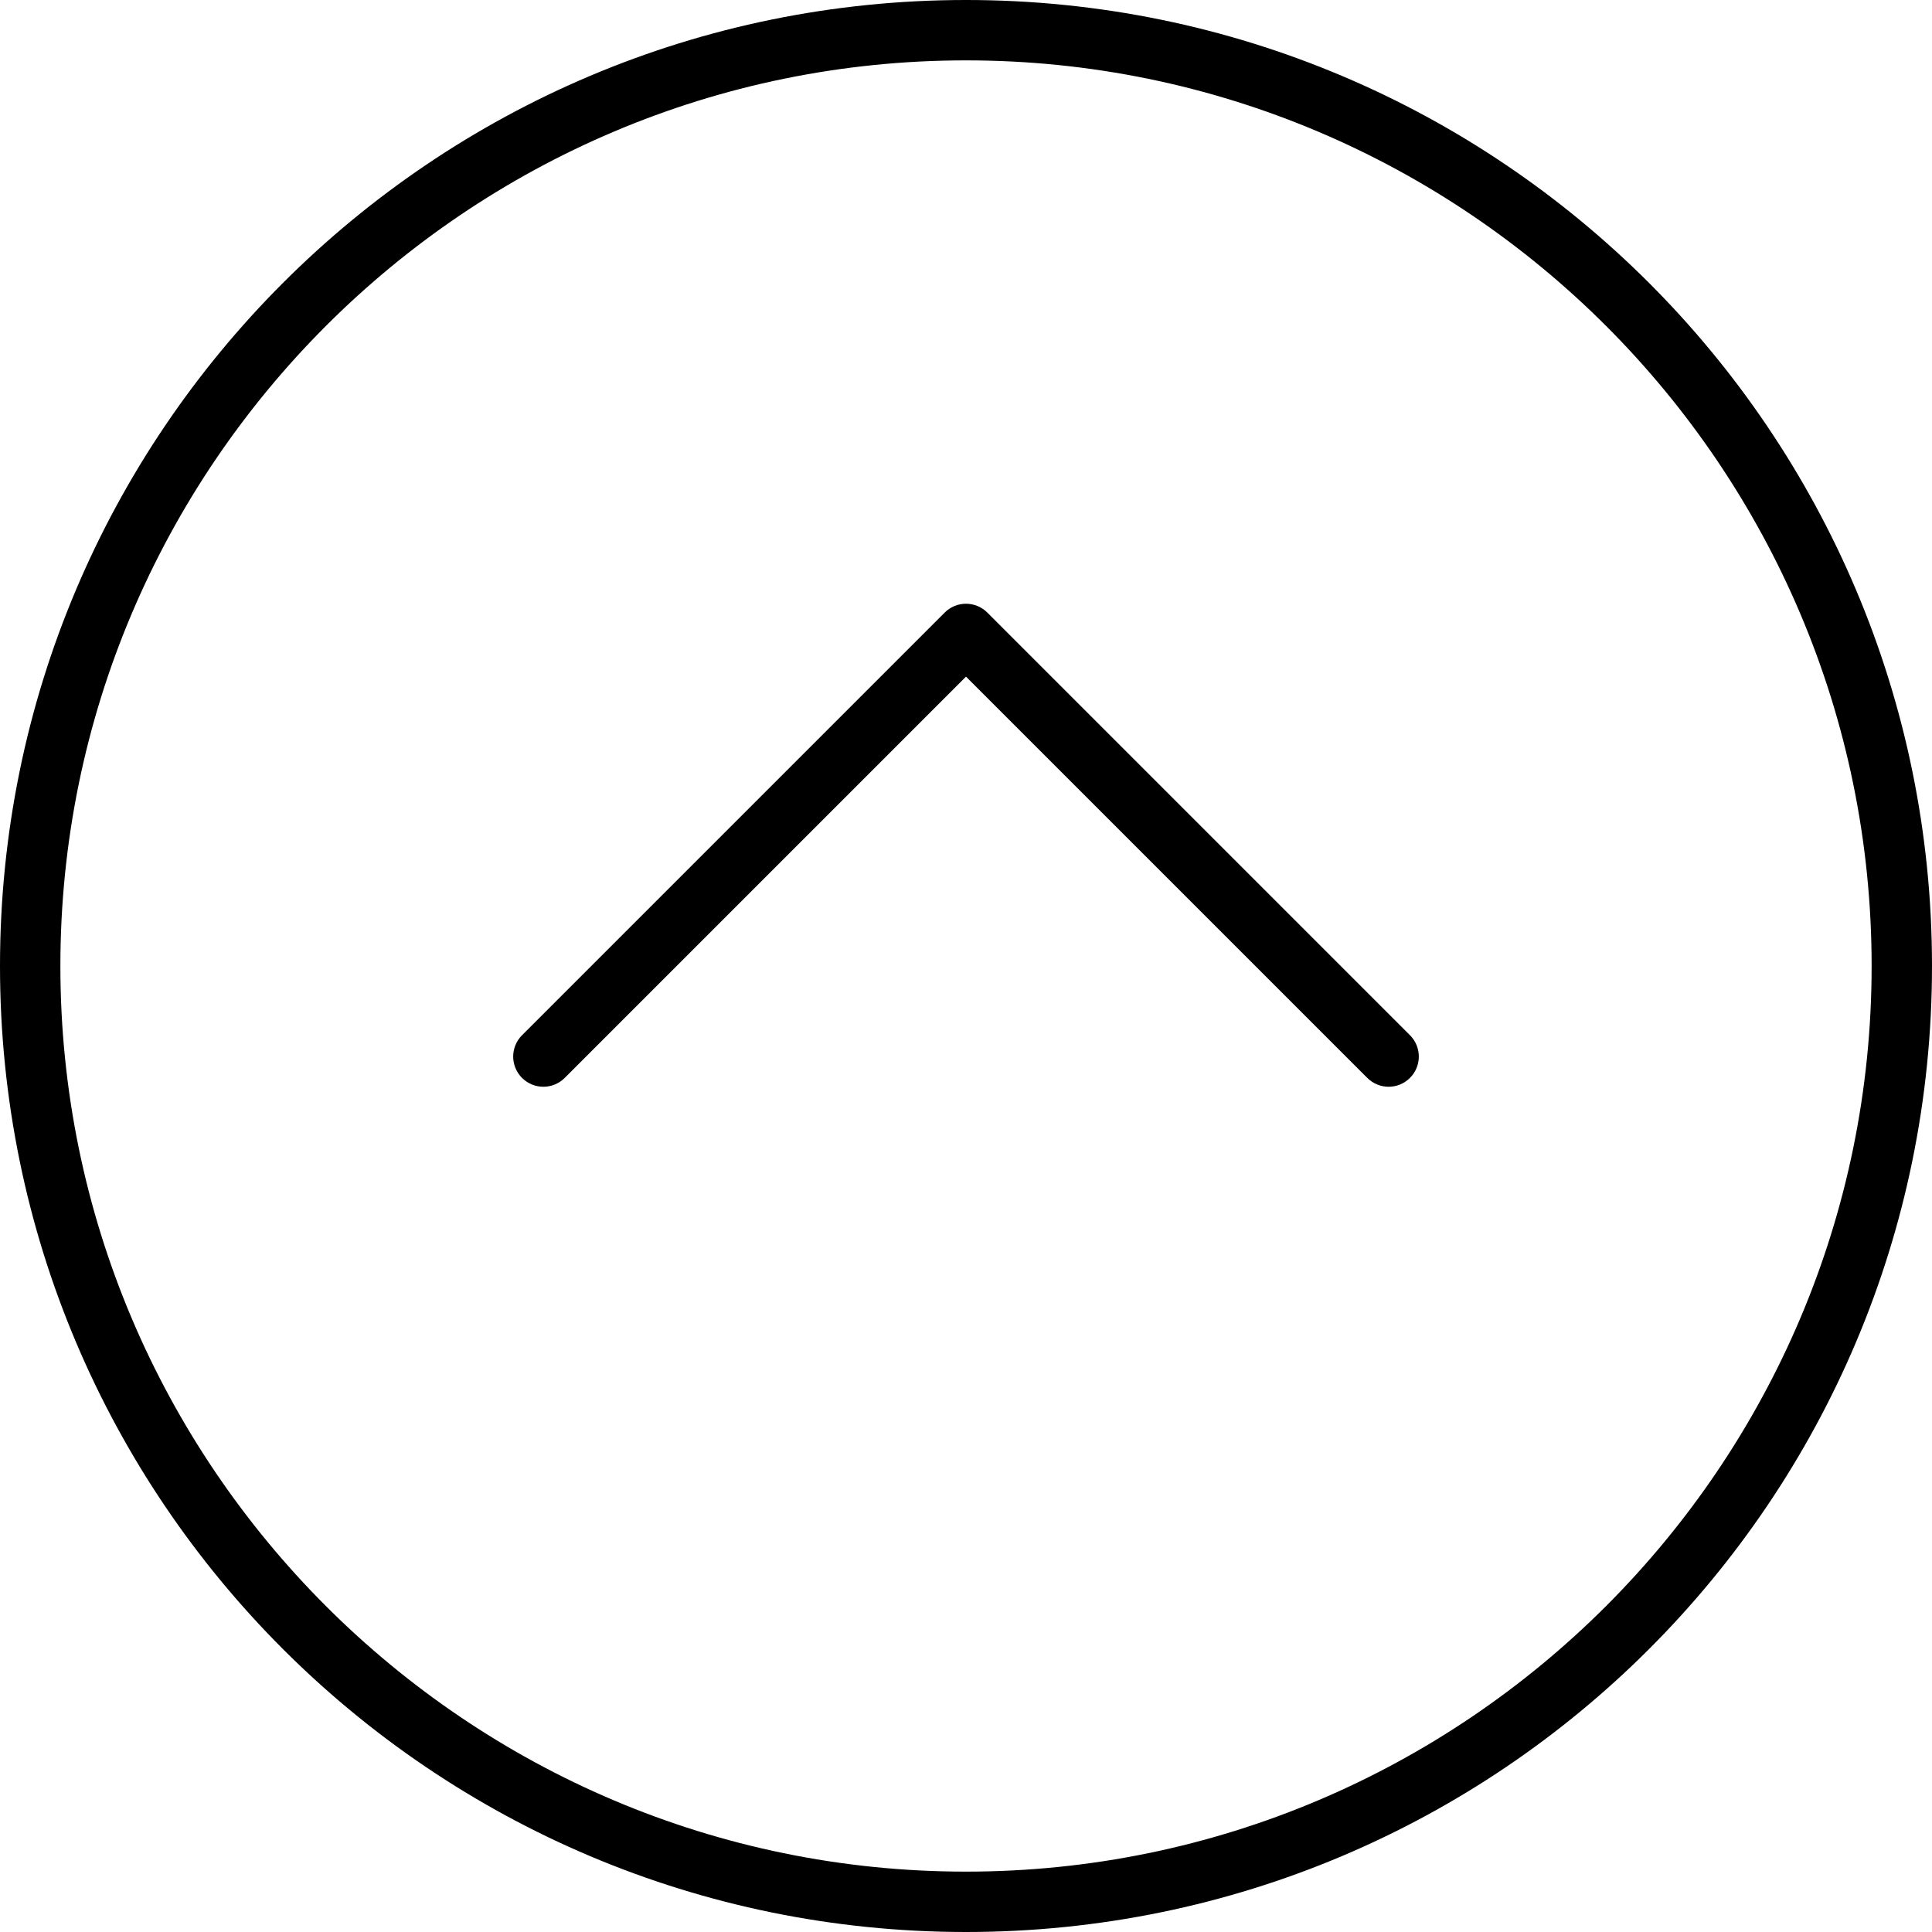 <svg width="64" height="64" xmlns="http://www.w3.org/2000/svg" xml:space="preserve" enable-background="new 0 0 64 64" version="1.1">

 <g>
  <title>Layer 1</title>
  <g transform="rotate(180, 32, 32)" id="Down-arrow">
   <path id="svg_1" d="m17.293,29.707c-0.391,-0.391 -0.391,-1.023 0,-1.414c0.391,-0.391 1.023,-0.391 1.414,0l13.293,13.293l13.293,-13.293c0.391,-0.391 1.023,-0.391 1.414,0c0.195,0.195 0.293,0.451 0.293,0.707c0,0.256 -0.098,0.512 -0.293,0.707l-14,14c-0.391,0.391 -1.023,0.391 -1.414,0l-14,-14z"/>
   <path id="svg_2" d="m32,64c17.673,0 32,-14.327 32,-32s-14.327,-32 -32,-32c-17.673,0 -32,14.327 -32,32s14.327,32 32,32zm0,-2c-16.542,0 -30,-13.458 -30,-30c0,-16.542 13.458,-30 30,-30s30,13.458 30,30c0,16.542 -13.458,30 -30,30z"/>
  </g>
  <g id="svg_3"/>
  <g id="svg_4"/>
  <g id="svg_5"/>
  <g id="svg_6"/>
  <g id="svg_7"/>
  <g id="svg_8"/>
  <g id="svg_9"/>
  <g id="svg_10"/>
  <g id="svg_11"/>
  <g id="svg_12"/>
  <g id="svg_13"/>
  <g id="svg_14"/>
  <g id="svg_15"/>
  <g id="svg_16"/>
  <g id="svg_17"/>
 </g>
</svg>